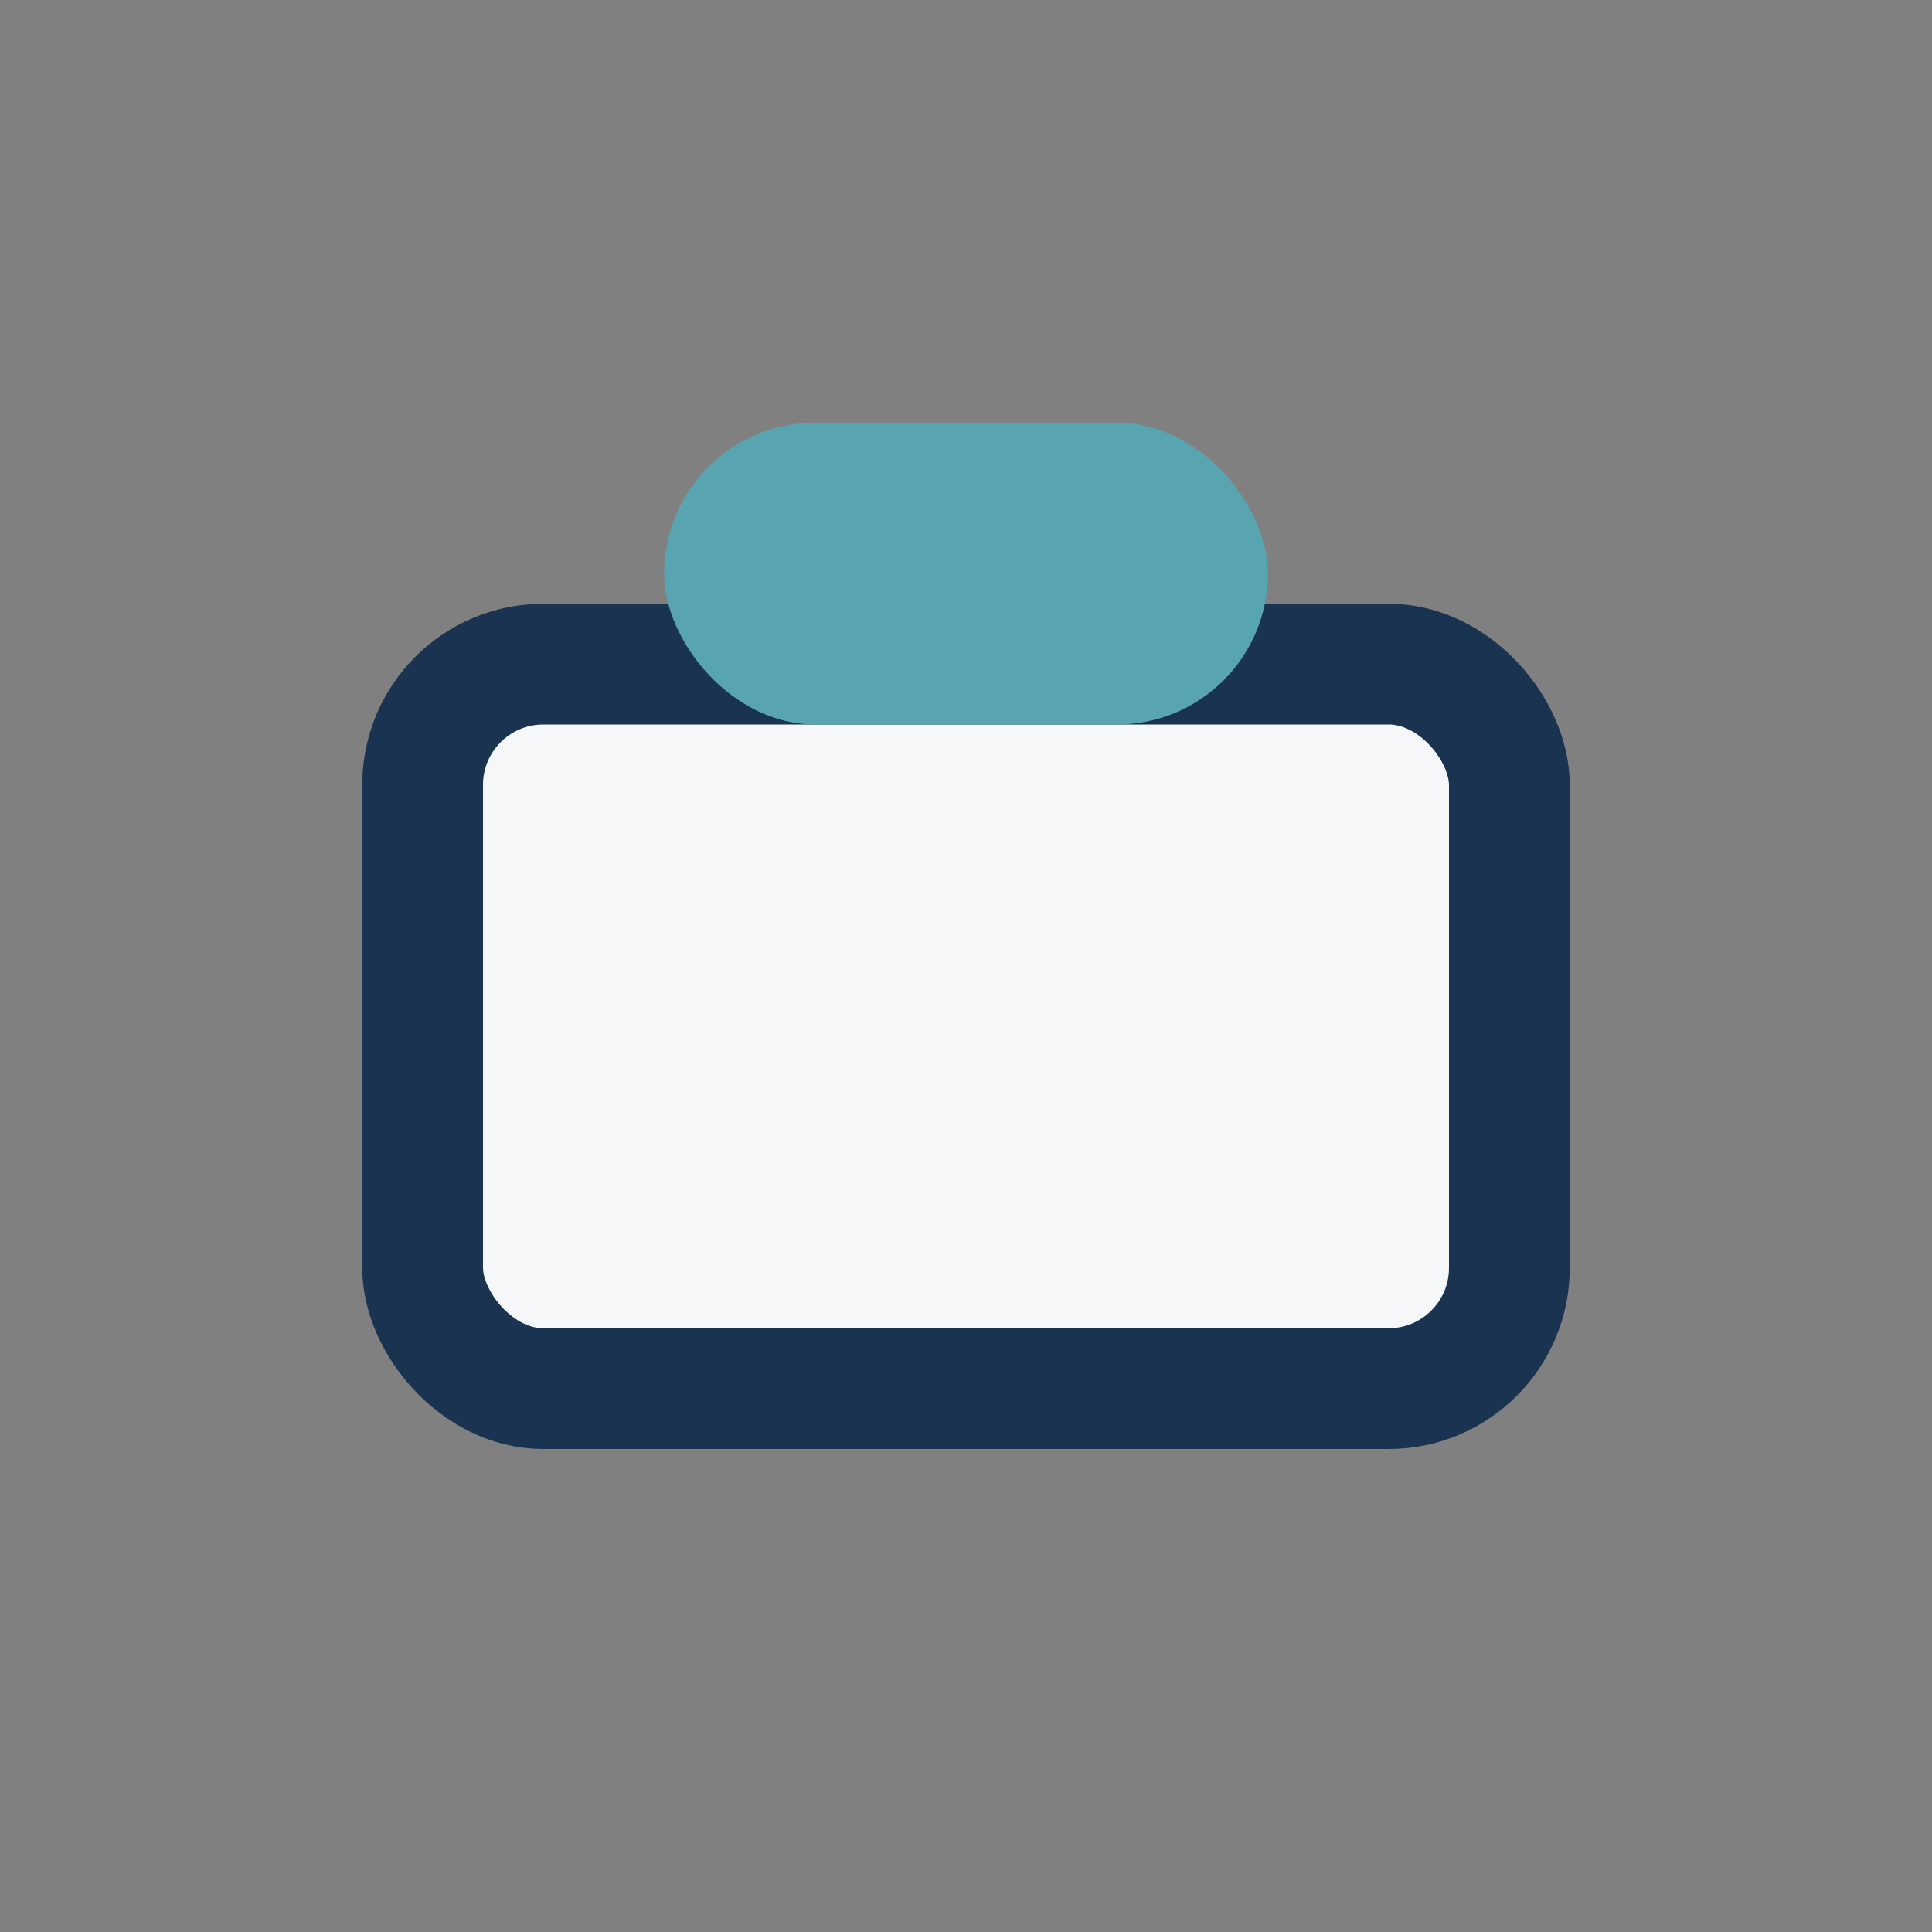 <?xml version="1.0" encoding="UTF-8"?>
<svg xmlns="http://www.w3.org/2000/svg" width="32" height="32" viewBox="0 0 32 32"><rect x="0" y="0" width="32" height="32" fill="#808080" stroke="none"/><rect x="7" y="11" width="18" height="12" rx="2" fill="#F6F7F9" stroke="#1A3351" stroke-width="2"/><rect x="11" y="7" width="10" height="5" rx="2.5" fill="#58A4B0"/></svg>